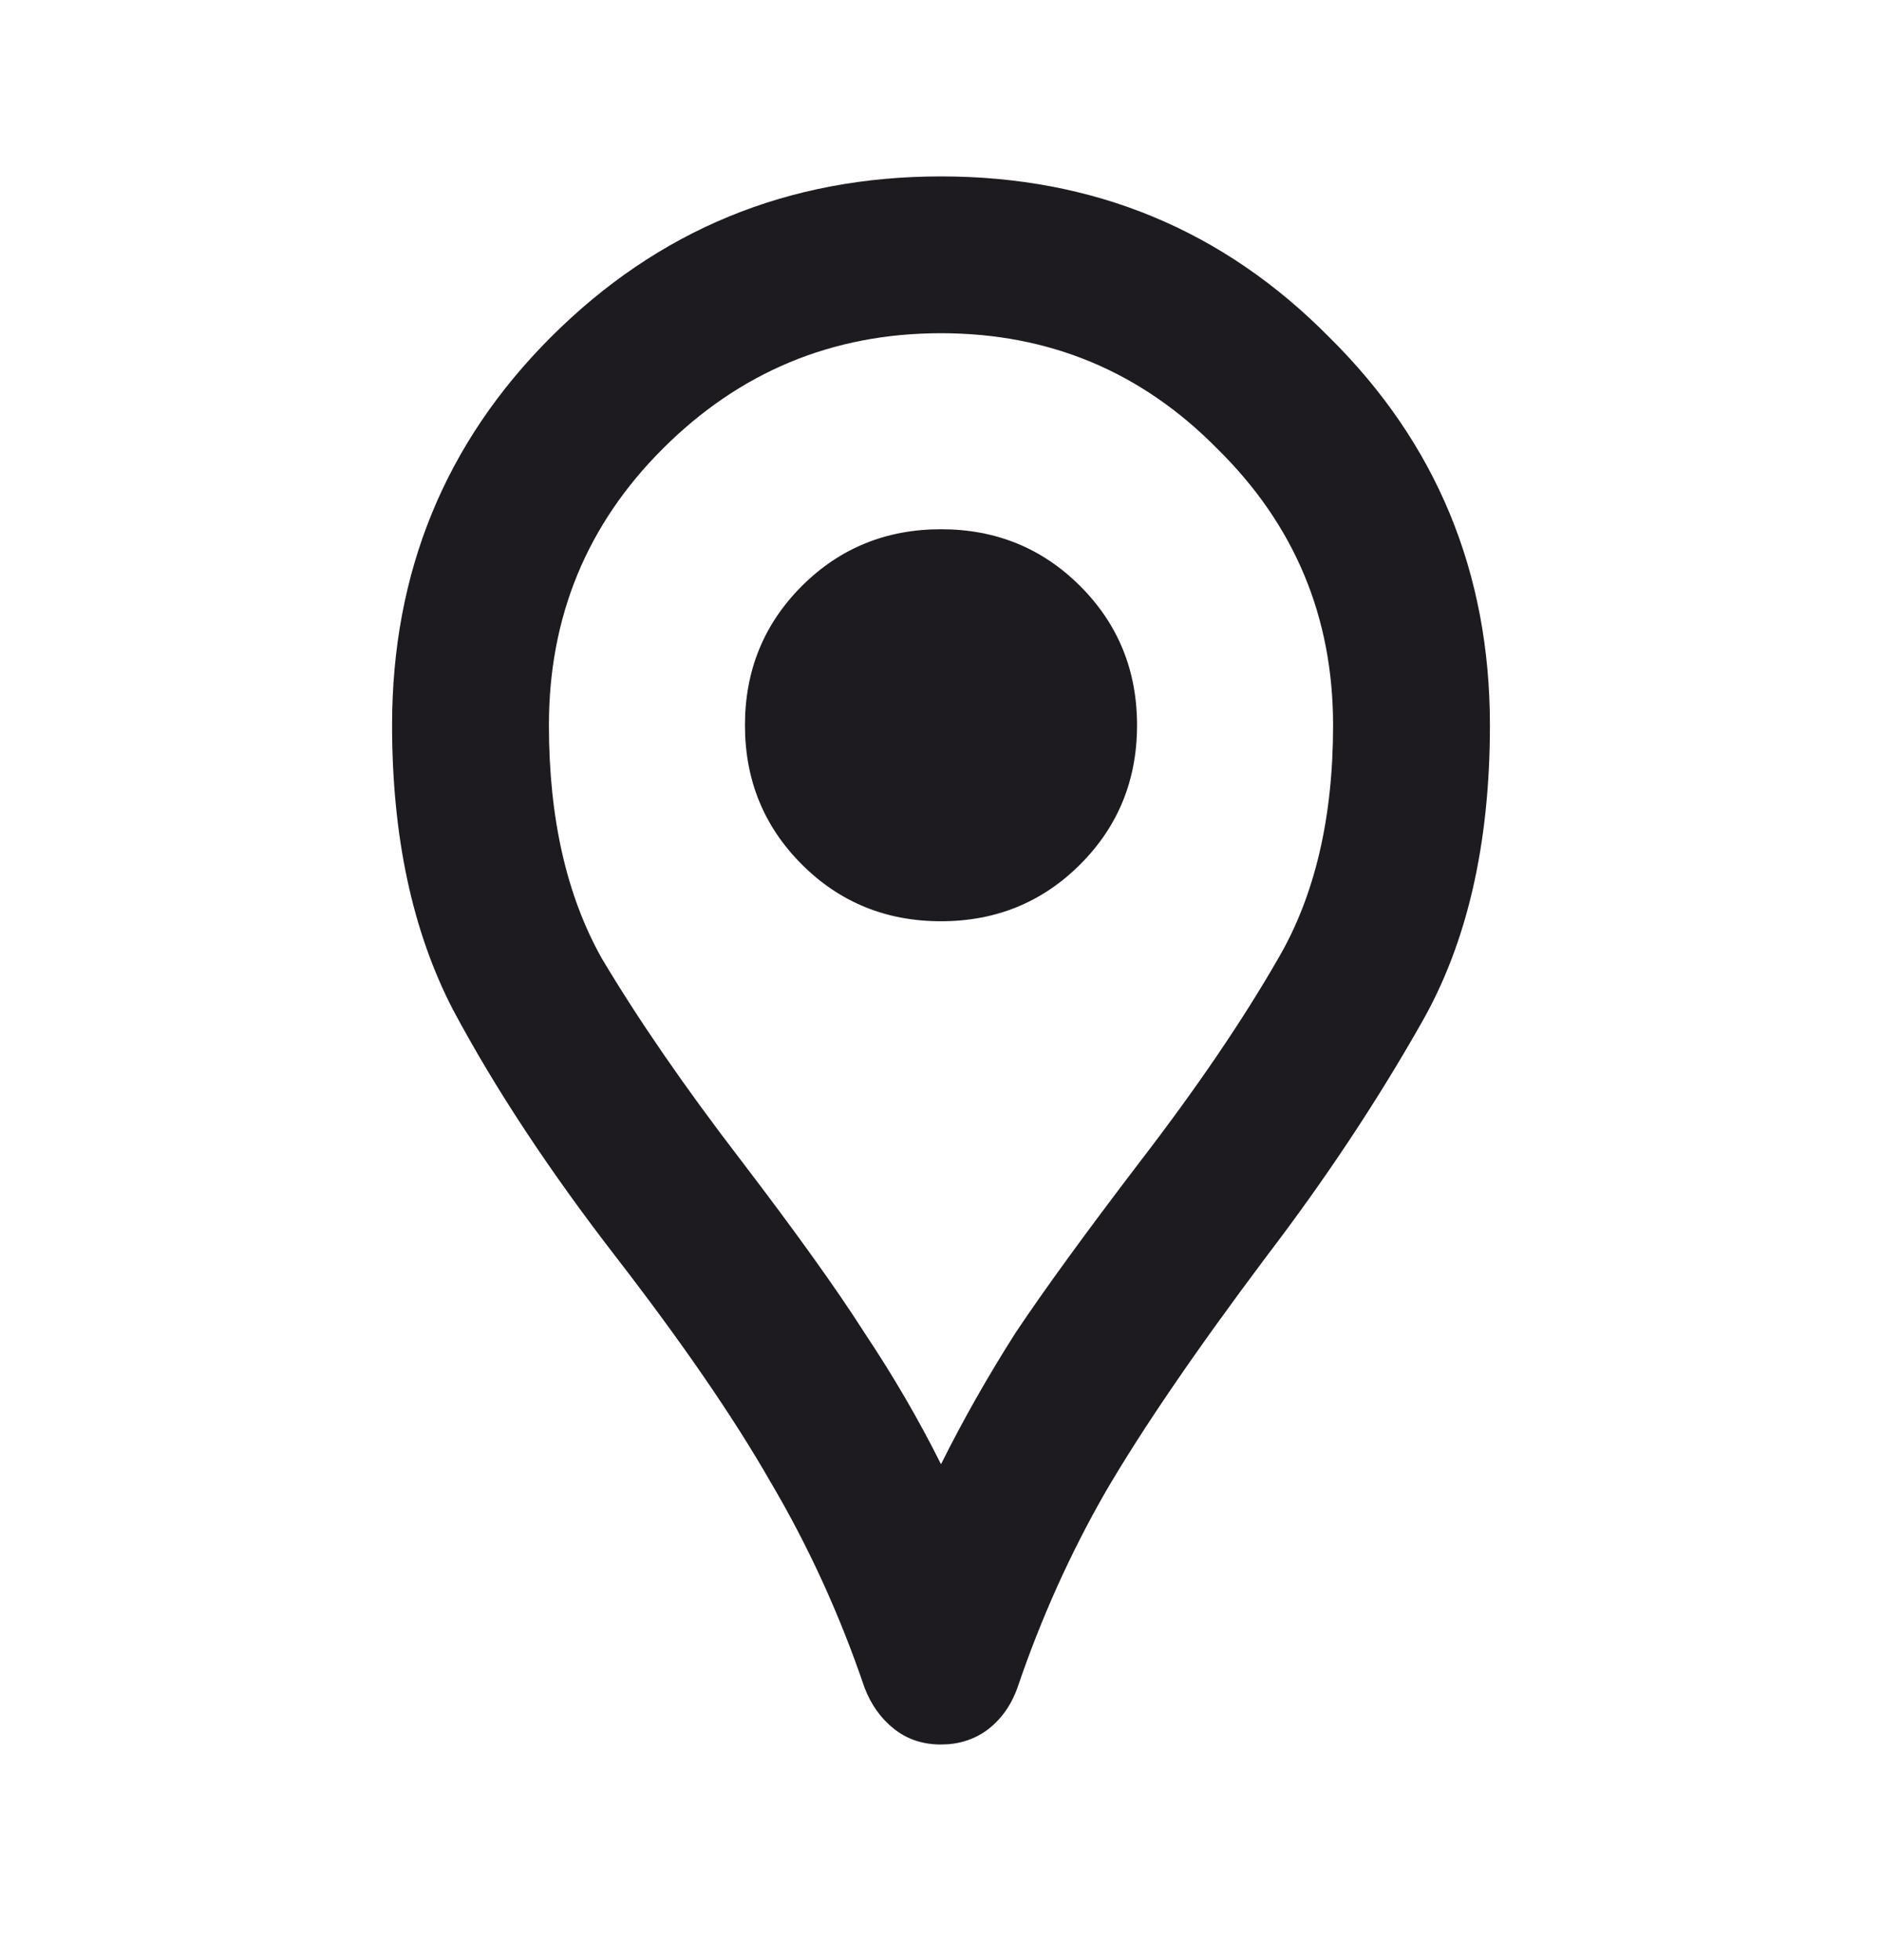 <svg width="24" height="25" viewBox="0 0 24 25" fill="none" xmlns="http://www.w3.org/2000/svg">
<path d="M12 22.25C11.767 22.25 11.567 22.183 11.4 22.05C11.233 21.917 11.108 21.742 11.025 21.525C10.708 20.592 10.308 19.717 9.825 18.9C9.358 18.083 8.7 17.125 7.85 16.025C7 14.925 6.308 13.875 5.775 12.875C5.258 11.875 5 10.667 5 9.25C5 7.3 5.675 5.65 7.025 4.3C8.392 2.933 10.05 2.25 12 2.25C13.95 2.25 15.6 2.933 16.95 4.3C18.317 5.65 19 7.3 19 9.25C19 10.767 18.708 12.033 18.125 13.05C17.558 14.05 16.9 15.042 16.15 16.025C15.25 17.225 14.567 18.225 14.1 19.025C13.65 19.808 13.275 20.642 12.975 21.525C12.892 21.758 12.758 21.942 12.575 22.075C12.408 22.192 12.217 22.25 12 22.25ZM12 18.675C12.283 18.108 12.6 17.55 12.95 17C13.317 16.45 13.85 15.717 14.55 14.8C15.267 13.867 15.85 13.008 16.3 12.225C16.767 11.425 17 10.433 17 9.25C17 7.867 16.508 6.692 15.525 5.725C14.558 4.742 13.383 4.25 12 4.25C10.617 4.25 9.433 4.742 8.45 5.725C7.483 6.692 7 7.867 7 9.25C7 10.433 7.225 11.425 7.675 12.225C8.142 13.008 8.733 13.867 9.45 14.8C10.15 15.717 10.675 16.45 11.025 17C11.392 17.55 11.717 18.108 12 18.675ZM12 11.75C12.7 11.75 13.292 11.508 13.775 11.025C14.258 10.542 14.5 9.95 14.5 9.25C14.5 8.55 14.258 7.958 13.775 7.475C13.292 6.992 12.7 6.75 12 6.75C11.3 6.75 10.708 6.992 10.225 7.475C9.742 7.958 9.5 8.55 9.5 9.25C9.5 9.95 9.742 10.542 10.225 11.025C10.708 11.508 11.3 11.75 12 11.75Z" fill="#1D1B20"/>
</svg>

